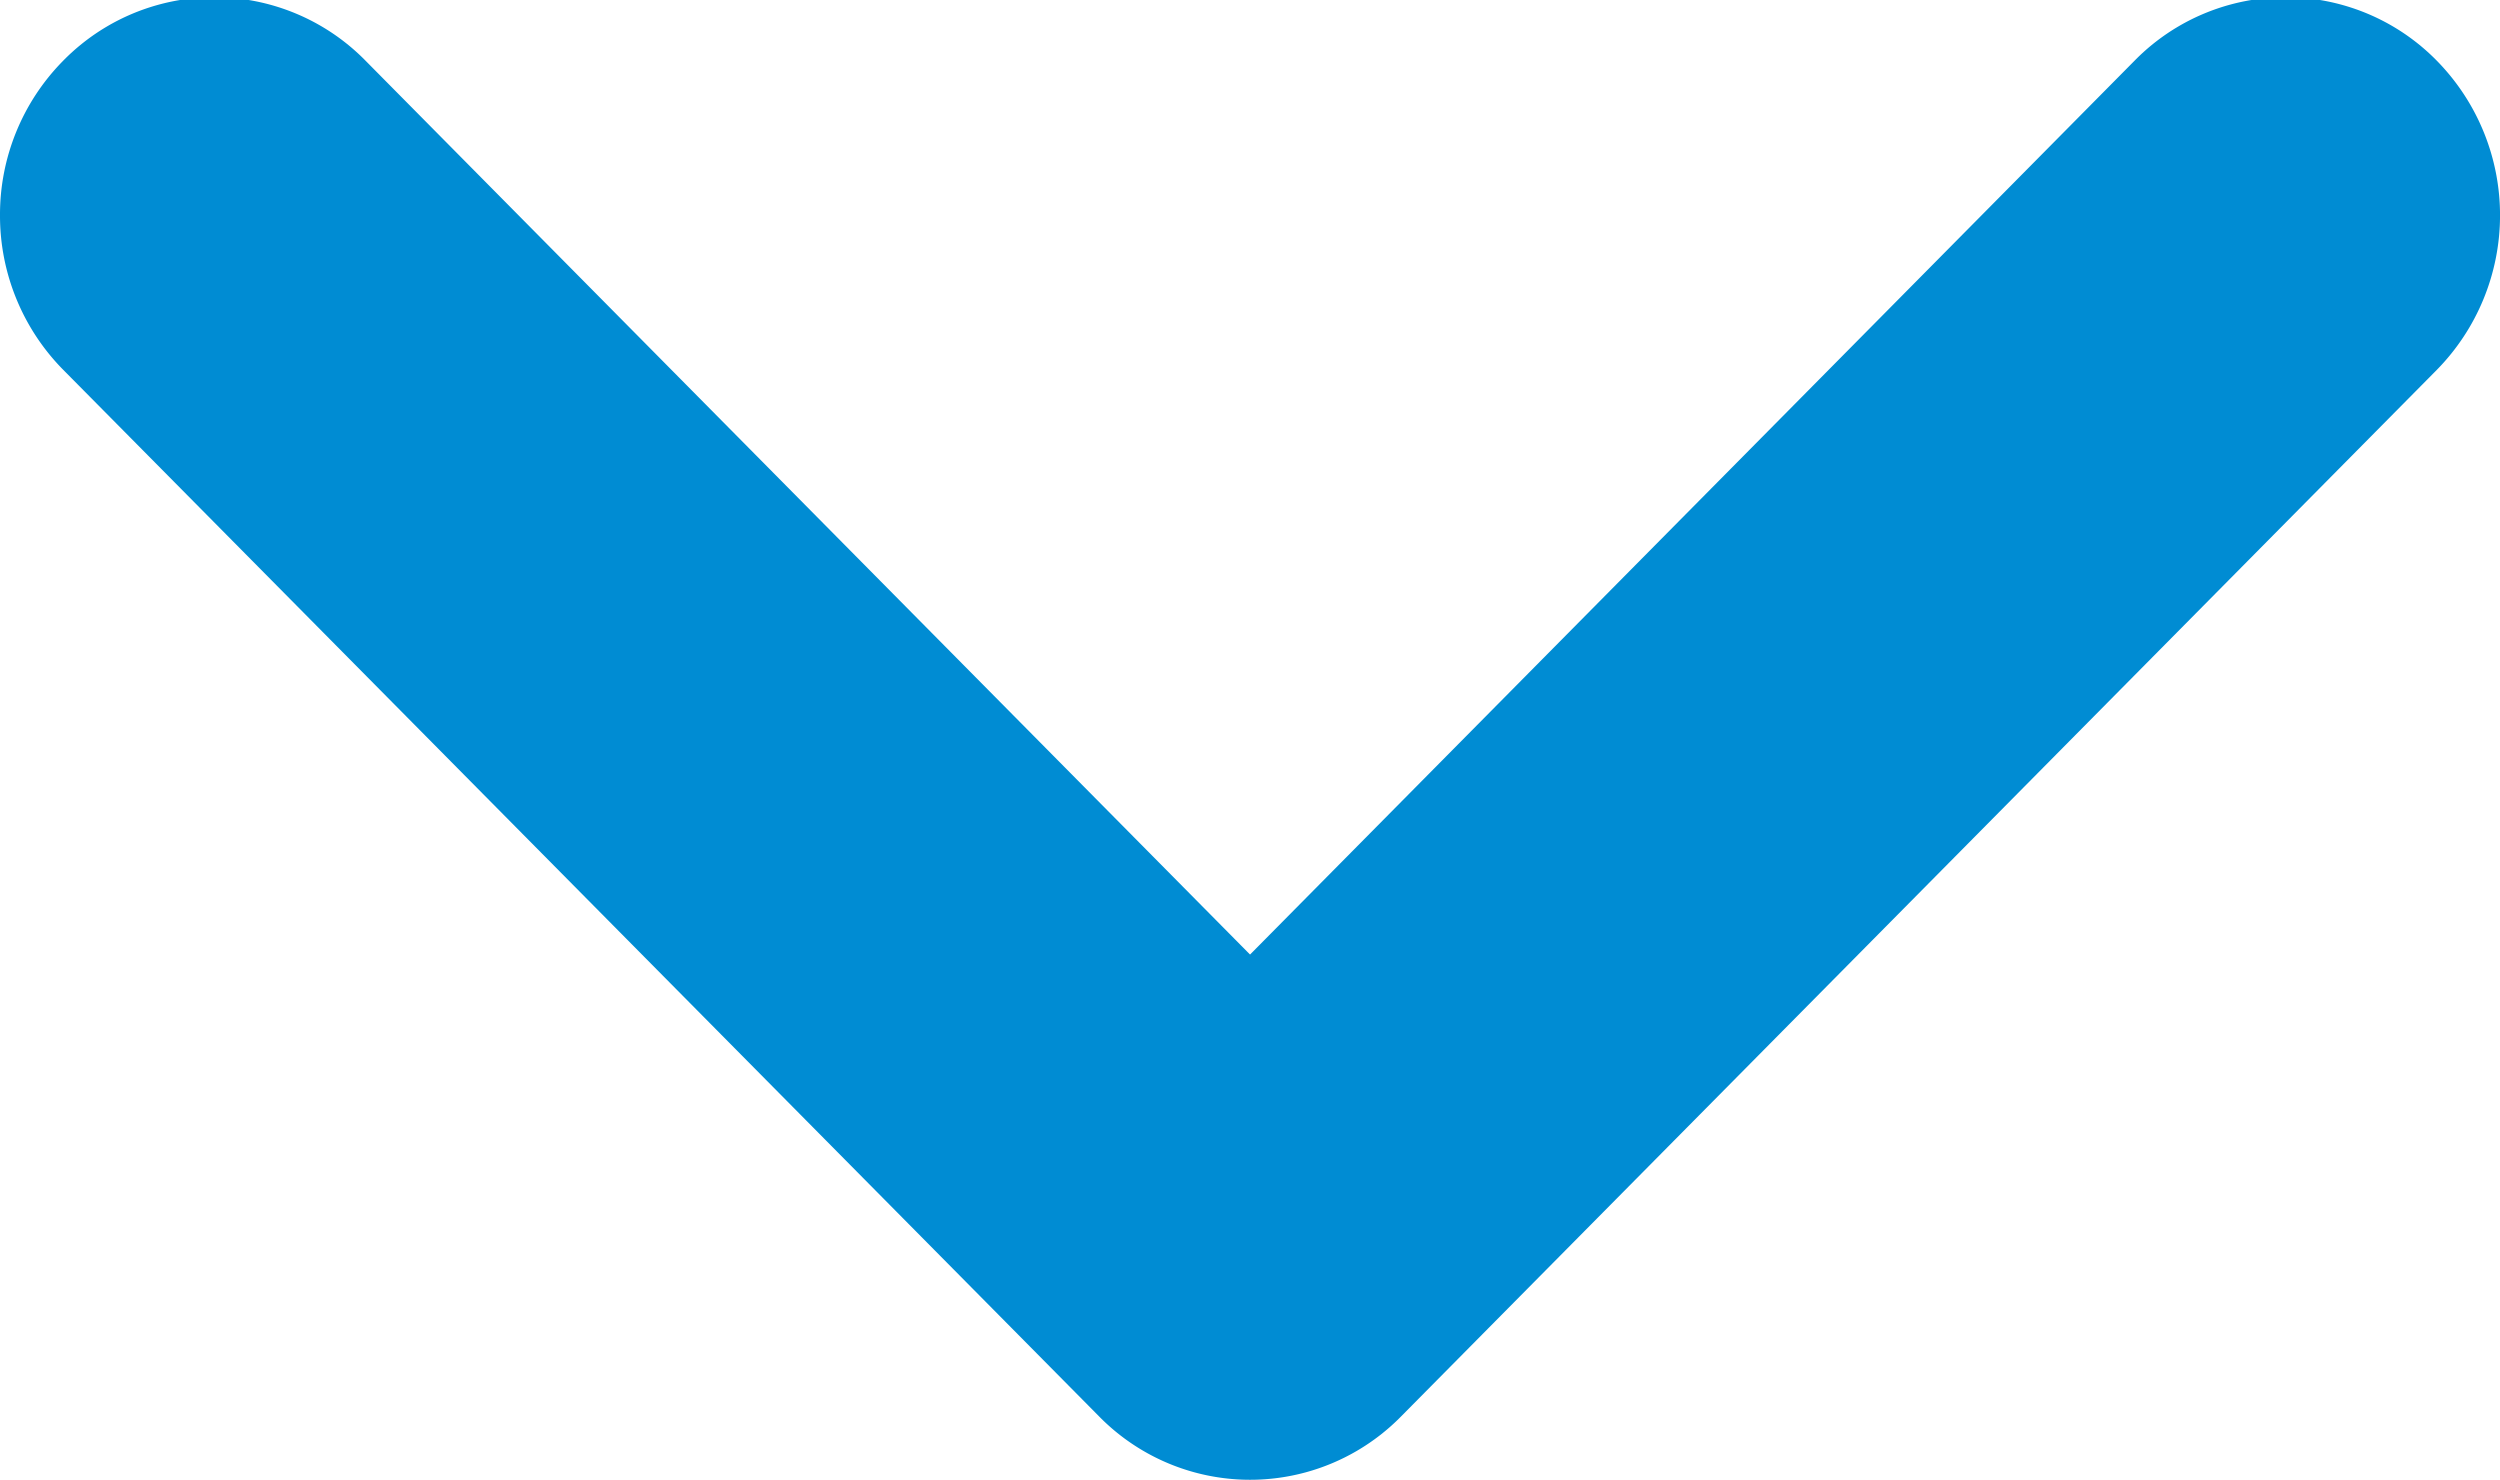 <svg xmlns="http://www.w3.org/2000/svg" width="27.031" height="16" viewBox="0 0 27.031 16">
  <defs>
    <style>
      .cls-1 {
        fill: #008cd3;
        fill-rule: evenodd;
      }
    </style>
  </defs>
  <path id="arrow" class="cls-1" d="M623,716.326a2.372,2.372,0,0,0,.684,1.673l11.2,11.316a2.288,2.288,0,0,0,3.265,0L649.347,718a2.385,2.385,0,0,0,.011-3.333,2.288,2.288,0,0,0-3.276-.013l-9.566,9.667-9.566-9.667a2.289,2.289,0,0,0-3.277.013A2.366,2.366,0,0,0,623,716.326Z" transform="translate(-623 -714)"/>
</svg>
